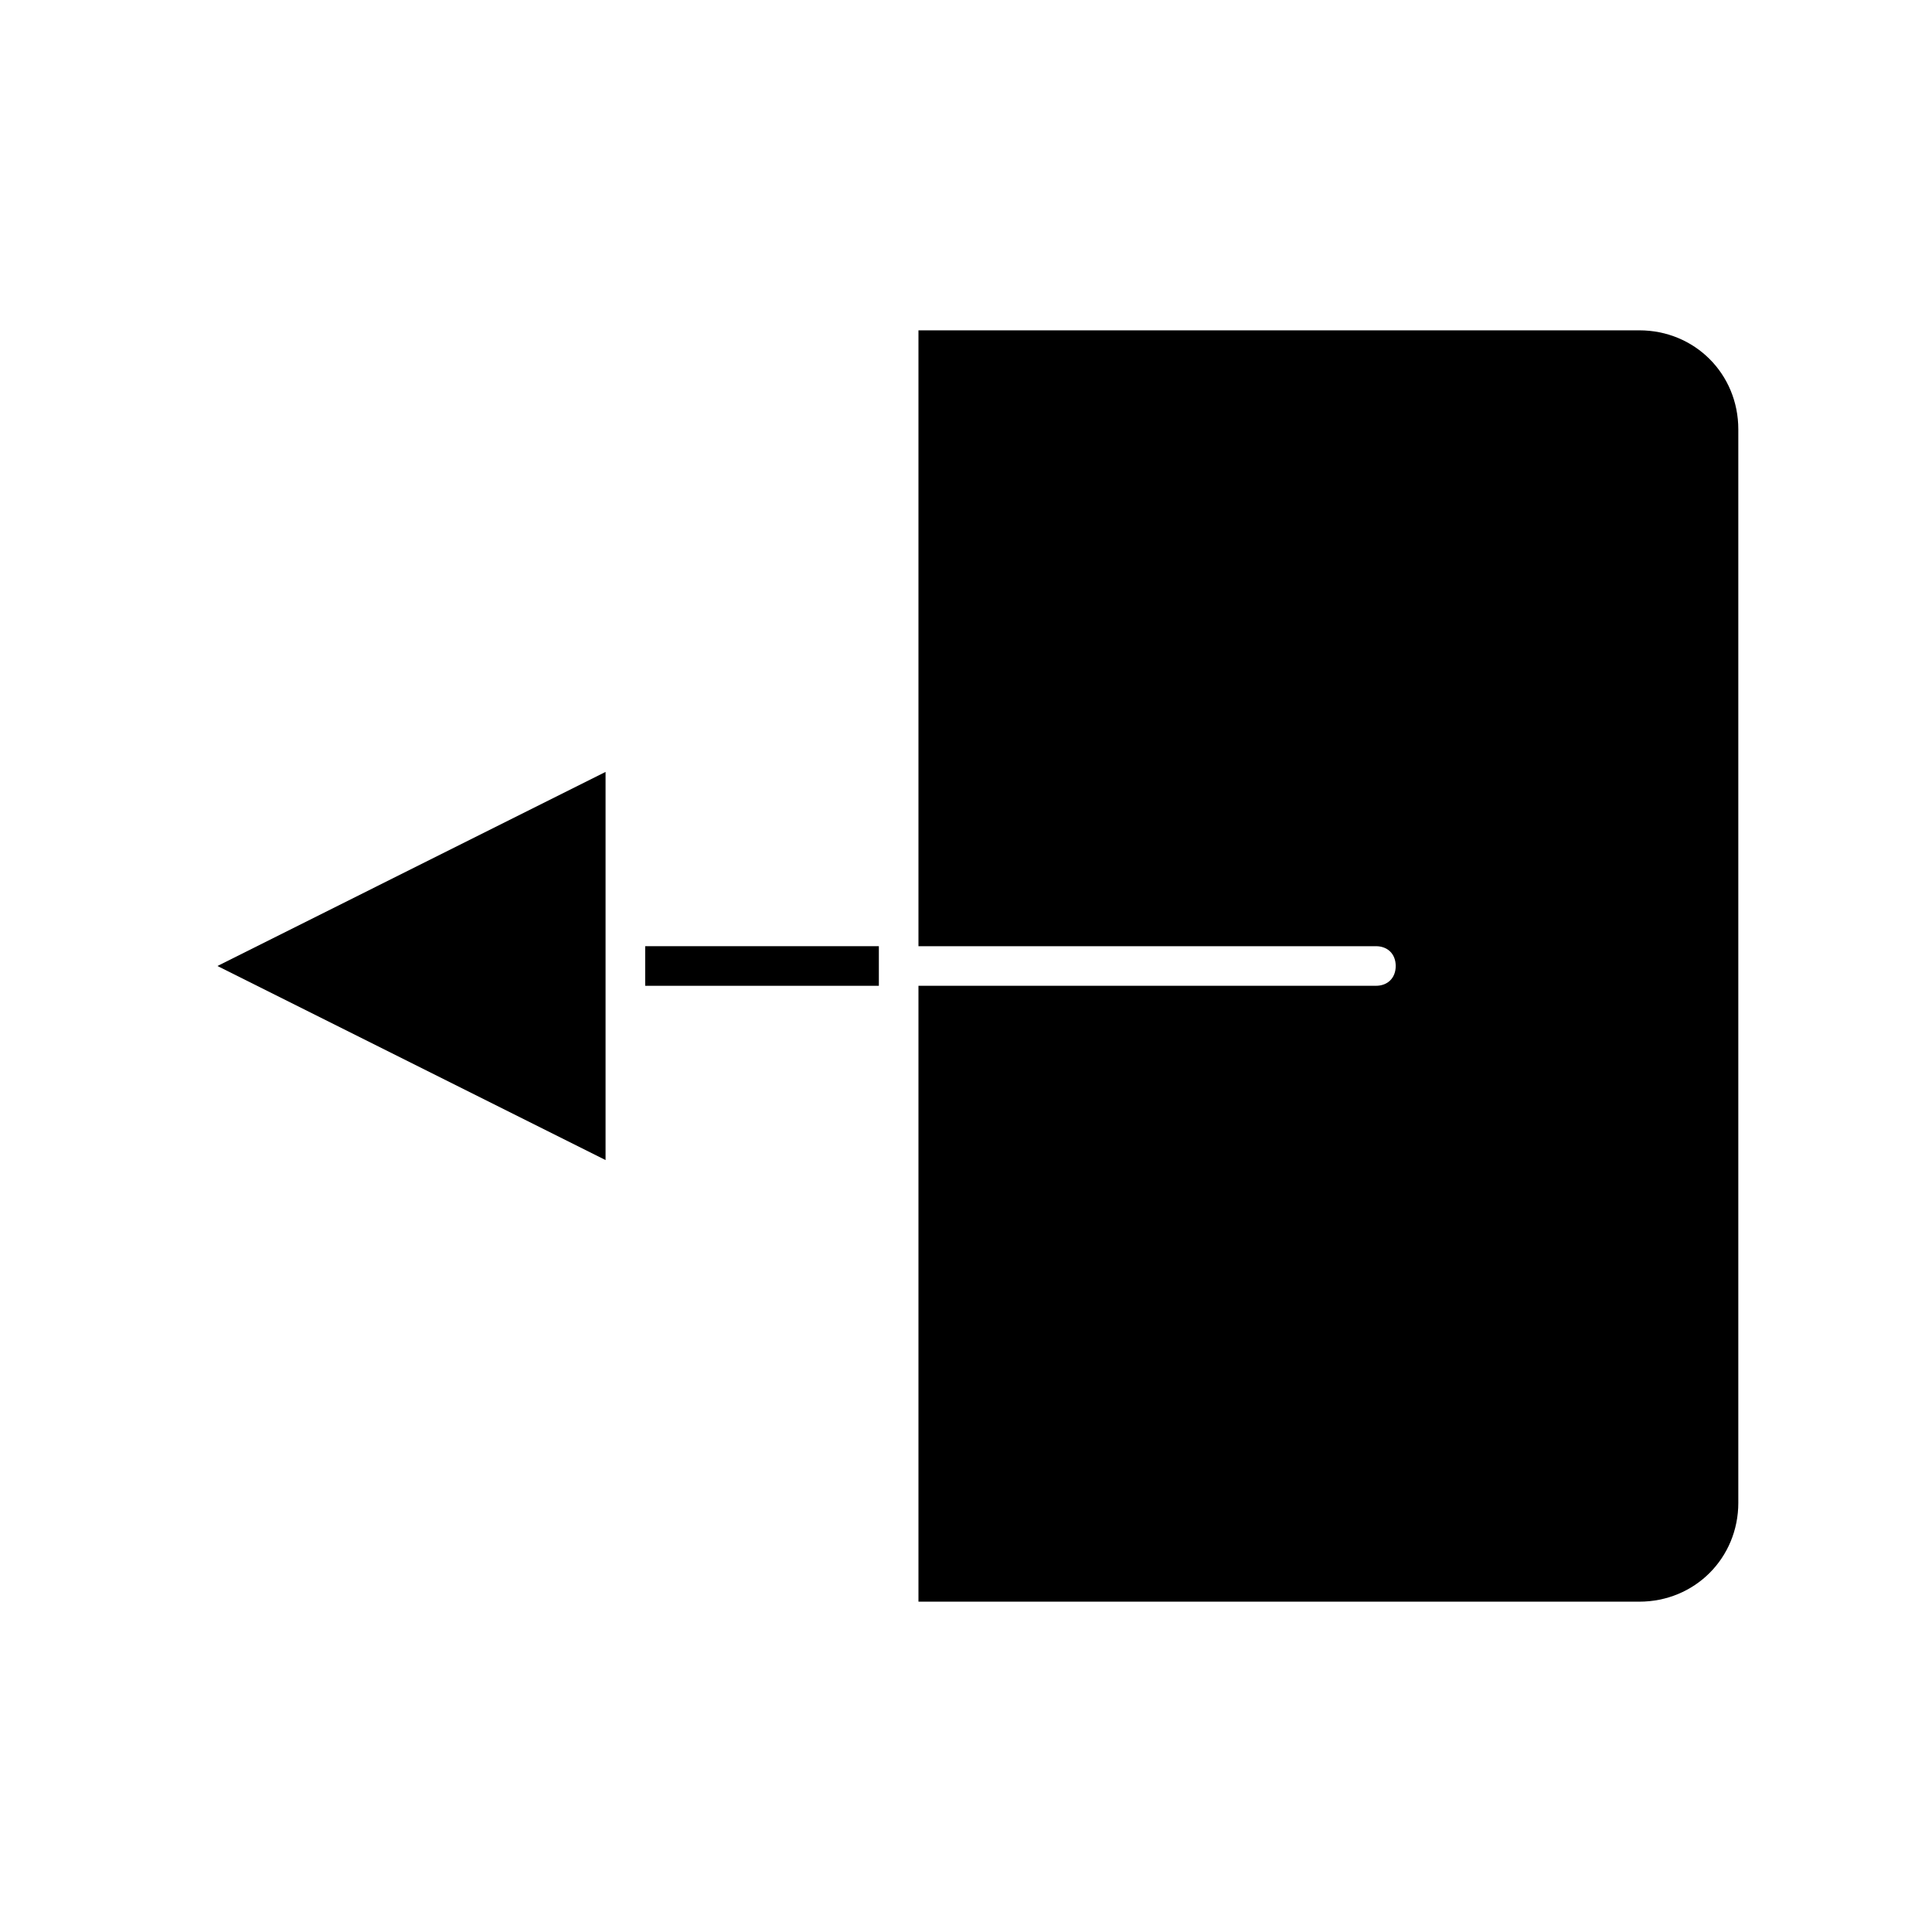 <?xml version="1.0" encoding="UTF-8"?>
<!-- Uploaded to: ICON Repo, www.iconrepo.com, Generator: ICON Repo Mixer Tools -->
<svg fill="#000000" width="800px" height="800px" version="1.1" viewBox="144 144 512 512" xmlns="http://www.w3.org/2000/svg">
 <g>
  <path d="m604.67 542.22v-284.44c0-14.695-11.547-26.238-26.238-26.238h-191.03v163.21h121.23c3.148 0 5.246 2.098 5.246 5.246 0 3.148-2.098 5.246-5.246 5.246l-121.23 0.004v163.21h191.03c14.695 0 26.242-11.547 26.242-26.242z"/>
  <path d="m304.48 400v-51.434l-102.86 51.434 102.86 51.43z"/>
  <path d="m314.98 394.75h61.926v10.496h-61.926z"/>
 </g>
</svg>